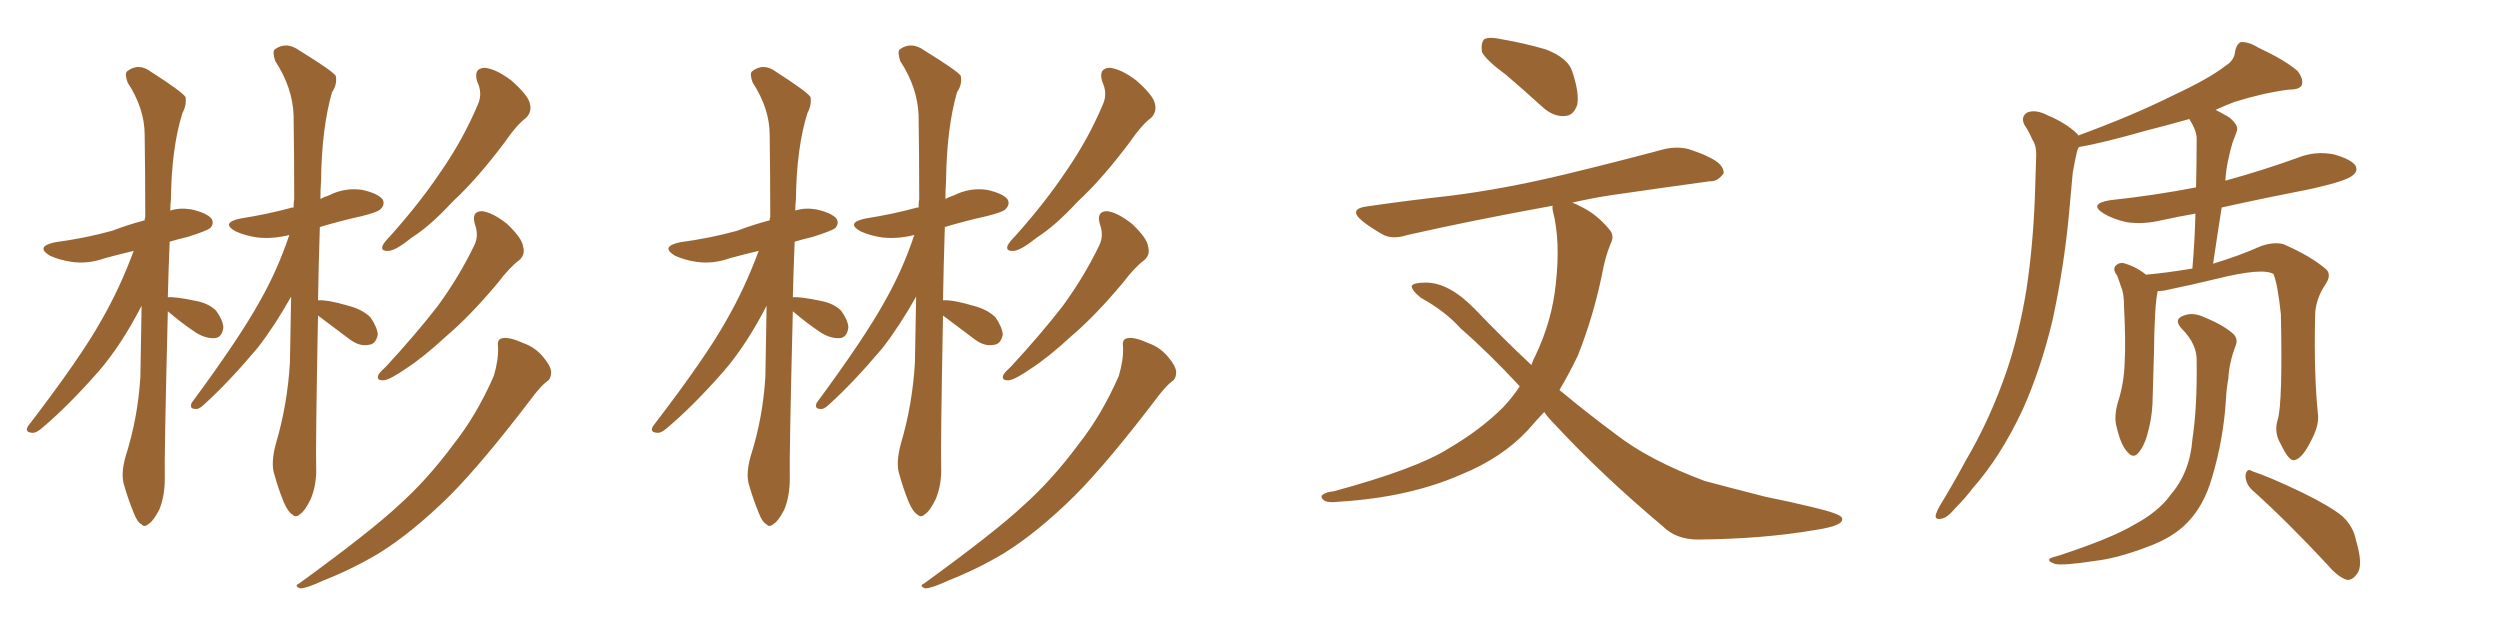 <svg xmlns="http://www.w3.org/2000/svg" xmlns:xlink="http://www.w3.org/1999/xlink" width="600" height="150"><path fill="#996633" padding="10" d="M40.28 74.71L40.28 74.71Q39.40 109.86 39.55 114.84L39.55 114.84Q39.55 119.09 38.23 122.31L38.23 122.31Q36.77 125.10 35.74 125.68L35.74 125.68Q34.57 126.71 33.98 125.83L33.98 125.83Q32.96 125.39 32.08 123.05L32.08 123.05Q30.76 119.82 29.88 116.75L29.88 116.75Q28.86 113.96 30.18 109.42L30.18 109.42Q33.11 100.20 33.69 90.38L33.69 90.38Q33.84 81.45 33.98 73.39L33.98 73.39Q29.15 82.76 23.73 89.06L23.73 89.06Q16.26 97.56 9.96 102.83L9.96 102.83Q8.64 104.00 7.62 103.86L7.62 103.86Q5.86 103.71 6.74 102.25L6.74 102.25Q19.34 85.84 24.32 76.90L24.32 76.90Q28.86 68.99 32.08 60.21L32.08 60.21Q28.42 61.08 25.20 61.96L25.20 61.96Q21.09 63.43 17.14 62.84L17.14 62.84Q14.21 62.40 12.01 61.38L12.01 61.38Q8.35 59.18 13.18 58.15L13.18 58.15Q20.65 57.13 26.95 55.37L26.95 55.37Q30.76 53.91 34.72 52.88L34.72 52.88Q34.72 52.29 34.86 52.15L34.86 52.15Q34.86 41.60 34.72 32.37L34.72 32.37Q34.72 26.07 30.62 19.78L30.62 19.78Q29.88 17.72 30.47 17.14L30.47 17.14Q33.25 14.94 36.33 17.29L36.33 17.29Q43.65 21.97 44.53 23.29L44.53 23.29Q44.82 25.20 43.80 27.10L43.80 27.10Q41.16 35.45 41.02 47.90L41.02 47.90Q40.87 49.22 40.87 50.54L40.87 50.54Q43.07 49.80 45.85 50.24L45.85 50.24Q49.80 51.12 50.83 52.59L50.83 52.59Q51.42 53.76 50.39 54.79L50.39 54.79Q49.66 55.37 45.12 56.84L45.12 56.84Q42.63 57.42 40.72 58.01L40.72 58.01Q40.43 65.04 40.28 71.34L40.28 71.34Q42.19 71.19 47.02 72.22L47.02 72.22Q50.10 72.80 51.86 74.56L51.86 74.56Q53.47 76.76 53.61 78.52L53.61 78.52Q53.32 81.01 51.56 81.15L51.56 81.15Q49.37 81.30 47.02 79.83L47.02 79.83Q43.51 77.49 40.28 74.71ZM76.32 75.73L76.32 75.73Q75.73 107.23 75.88 112.06L75.88 112.06Q76.03 116.31 74.56 119.82L74.56 119.82Q73.10 122.75 72.07 123.34L72.07 123.34Q71.04 124.37 70.17 123.49L70.17 123.49Q69.14 122.90 68.12 120.56L68.12 120.56Q66.80 117.33 65.92 114.11L65.92 114.11Q64.89 111.33 66.21 106.49L66.21 106.49Q68.99 97.12 69.58 87.01L69.58 87.01Q69.73 78.81 69.87 71.19L69.87 71.19Q65.92 78.22 61.82 83.50L61.82 83.50Q54.79 91.85 48.93 97.12L48.93 97.12Q47.75 98.29 46.88 98.14L46.88 98.14Q45.41 98.14 46.00 96.68L46.00 96.68Q57.57 81.01 62.40 72.22L62.40 72.22Q66.65 64.75 69.43 56.40L69.43 56.40Q65.33 57.42 61.67 56.98L61.67 56.98Q58.74 56.54 56.54 55.52L56.54 55.52Q52.88 53.47 57.71 52.44L57.71 52.44Q64.16 51.42 69.58 49.95L69.58 49.95Q69.87 49.80 70.46 49.80L70.46 49.80Q70.46 48.63 70.61 47.75L70.61 47.75Q70.61 36.91 70.46 27.54L70.46 27.54Q70.17 20.95 66.06 14.65L66.06 14.65Q65.33 12.45 65.92 11.87L65.92 11.87Q68.70 9.81 71.92 12.16L71.92 12.16Q79.54 16.85 80.57 18.16L80.57 18.16Q81.01 20.21 79.69 22.12L79.69 22.12Q77.20 30.76 77.05 43.51L77.05 43.51Q76.90 45.56 76.90 47.75L76.90 47.75Q77.64 47.31 78.96 46.88L78.96 46.88Q82.76 44.97 86.87 45.56L86.87 45.56Q90.82 46.44 91.85 47.90L91.85 47.90Q92.43 49.07 91.41 50.10L91.41 50.10Q90.97 50.83 86.87 51.86L86.87 51.86Q81.59 53.03 76.76 54.49L76.76 54.49Q76.46 64.01 76.32 72.07L76.32 72.07Q78.66 71.92 83.64 73.39L83.64 73.39Q87.01 74.27 88.92 76.17L88.92 76.17Q90.53 78.52 90.67 80.27L90.67 80.27Q90.23 82.62 88.48 82.76L88.48 82.76Q86.28 83.20 83.94 81.45L83.94 81.45Q79.98 78.52 76.32 75.73ZM114.55 19.63L114.55 19.63Q113.53 16.41 116.31 16.26L116.31 16.26Q119.09 16.55 122.75 19.34L122.75 19.34Q126.71 22.85 127.15 24.76L127.15 24.76Q127.73 26.81 126.27 28.27L126.27 28.27Q123.93 30.03 121.14 34.13L121.14 34.13Q114.55 42.92 108.69 48.34L108.69 48.34Q103.27 54.20 98.88 56.98L98.88 56.98Q95.07 60.06 93.31 60.21L93.31 60.21Q91.26 60.35 91.85 58.89L91.85 58.89Q92.29 58.01 93.75 56.54L93.75 56.54Q100.93 48.49 105.91 41.02L105.91 41.02Q111.18 33.40 114.70 25.05L114.70 25.05Q115.87 22.41 114.55 19.63ZM113.96 53.76L113.96 53.76Q113.09 50.68 115.72 50.68L115.72 50.68Q118.21 50.98 121.73 53.76L121.73 53.76Q125.39 57.28 125.54 59.18L125.54 59.18Q126.12 61.08 124.66 62.40L124.66 62.40Q122.31 64.16 119.53 67.82L119.53 67.82Q112.94 75.73 107.08 80.71L107.08 80.71Q101.51 85.84 97.41 88.48L97.41 88.48Q93.60 91.11 92.14 91.26L92.14 91.26Q90.23 91.41 90.82 89.94L90.82 89.94Q91.26 89.21 92.72 87.89L92.72 87.89Q99.61 80.42 104.88 73.68L104.88 73.68Q110.16 66.50 113.82 58.89L113.82 58.89Q114.99 56.54 113.96 53.76ZM119.53 83.20L119.53 83.20L119.53 83.20Q119.24 81.30 120.70 81.15L120.70 81.15Q122.31 80.86 125.54 82.32L125.54 82.32Q128.47 83.35 130.37 85.69L130.37 85.69Q132.13 87.74 132.28 89.21L132.28 89.21Q132.28 90.97 131.25 91.55L131.25 91.55Q130.08 92.43 128.32 94.63L128.32 94.63Q115.87 111.04 107.81 119.09L107.81 119.09Q98.88 127.88 90.82 132.86L90.82 132.86Q84.38 136.67 77.64 139.31L77.64 139.31Q73.54 141.21 72.07 141.21L72.07 141.21Q70.46 140.63 71.78 140.04L71.78 140.04Q88.92 127.59 95.65 121.29L95.65 121.29Q102.54 115.14 108.84 106.64L108.84 106.64Q114.40 99.61 118.51 90.23L118.51 90.23Q119.68 86.28 119.53 83.20ZM190.28 74.71L190.28 74.71Q189.40 109.86 189.55 114.84L189.55 114.84Q189.55 119.09 188.23 122.31L188.23 122.31Q186.77 125.10 185.74 125.68L185.74 125.68Q184.57 126.71 183.98 125.83L183.98 125.83Q182.96 125.39 182.08 123.05L182.08 123.05Q180.76 119.82 179.88 116.75L179.88 116.75Q178.86 113.96 180.18 109.42L180.18 109.42Q183.11 100.20 183.69 90.38L183.69 90.38Q183.84 81.45 183.98 73.39L183.98 73.39Q179.15 82.76 173.73 89.06L173.73 89.06Q166.26 97.56 159.96 102.83L159.96 102.83Q158.64 104.00 157.62 103.86L157.62 103.86Q155.86 103.71 156.74 102.25L156.74 102.25Q169.34 85.84 174.32 76.90L174.32 76.90Q178.86 68.99 182.08 60.21L182.08 60.21Q178.42 61.08 175.20 61.96L175.20 61.96Q171.09 63.43 167.14 62.84L167.14 62.84Q164.21 62.40 162.01 61.38L162.01 61.38Q158.35 59.18 163.18 58.15L163.18 58.15Q170.65 57.13 176.95 55.37L176.95 55.37Q180.76 53.91 184.72 52.88L184.72 52.88Q184.72 52.29 184.86 52.15L184.86 52.15Q184.86 41.60 184.72 32.37L184.72 32.37Q184.72 26.07 180.62 19.78L180.62 19.78Q179.88 17.72 180.47 17.14L180.47 17.14Q183.25 14.94 186.33 17.29L186.33 17.29Q193.65 21.97 194.53 23.29L194.53 23.29Q194.82 25.20 193.80 27.10L193.80 27.10Q191.16 35.45 191.02 47.90L191.02 47.90Q190.87 49.22 190.87 50.54L190.87 50.54Q193.07 49.80 195.85 50.24L195.85 50.24Q199.80 51.12 200.83 52.59L200.83 52.59Q201.42 53.76 200.39 54.79L200.39 54.79Q199.66 55.37 195.12 56.84L195.12 56.84Q192.63 57.42 190.72 58.01L190.72 58.01Q190.43 65.04 190.28 71.34L190.28 71.34Q192.19 71.19 197.02 72.22L197.02 72.22Q200.10 72.80 201.86 74.56L201.86 74.56Q203.47 76.76 203.61 78.52L203.61 78.52Q203.32 81.01 201.56 81.15L201.56 81.15Q199.37 81.30 197.02 79.83L197.02 79.83Q193.51 77.49 190.28 74.71ZM226.32 75.73L226.32 75.73Q225.73 107.23 225.88 112.06L225.88 112.06Q226.03 116.31 224.56 119.82L224.56 119.82Q223.10 122.75 222.07 123.34L222.07 123.34Q221.04 124.37 220.17 123.49L220.17 123.49Q219.14 122.90 218.12 120.56L218.12 120.56Q216.80 117.33 215.92 114.11L215.92 114.11Q214.89 111.33 216.21 106.49L216.21 106.49Q218.99 97.12 219.58 87.01L219.58 87.01Q219.73 78.81 219.87 71.19L219.87 71.19Q215.92 78.22 211.82 83.50L211.82 83.50Q204.79 91.85 198.93 97.12L198.93 97.12Q197.75 98.29 196.88 98.14L196.88 98.14Q195.41 98.14 196.00 96.68L196.00 96.68Q207.57 81.01 212.40 72.22L212.40 72.22Q216.65 64.75 219.43 56.40L219.43 56.40Q215.33 57.42 211.67 56.98L211.67 56.98Q208.74 56.54 206.54 55.52L206.54 55.52Q202.88 53.47 207.71 52.44L207.71 52.44Q214.16 51.42 219.58 49.95L219.58 49.95Q219.87 49.80 220.46 49.80L220.46 49.80Q220.46 48.63 220.61 47.75L220.61 47.75Q220.61 36.91 220.46 27.54L220.46 27.54Q220.17 20.95 216.06 14.65L216.06 14.65Q215.33 12.45 215.92 11.87L215.92 11.87Q218.70 9.81 221.92 12.16L221.92 12.16Q229.54 16.85 230.57 18.16L230.57 18.16Q231.01 20.21 229.69 22.12L229.69 22.12Q227.20 30.76 227.05 43.51L227.05 43.51Q226.90 45.56 226.90 47.75L226.90 47.75Q227.64 47.31 228.96 46.88L228.96 46.88Q232.76 44.97 236.87 45.56L236.87 45.56Q240.82 46.44 241.85 47.90L241.85 47.90Q242.43 49.07 241.41 50.10L241.41 50.10Q240.97 50.83 236.87 51.86L236.87 51.86Q231.59 53.03 226.76 54.49L226.76 54.49Q226.46 64.01 226.32 72.07L226.32 72.07Q228.66 71.92 233.64 73.39L233.64 73.39Q237.01 74.27 238.92 76.17L238.92 76.17Q240.53 78.52 240.67 80.27L240.67 80.27Q240.23 82.62 238.48 82.76L238.48 82.76Q236.28 83.20 233.94 81.45L233.94 81.45Q229.98 78.52 226.32 75.73ZM264.55 19.63L264.55 19.63Q263.53 16.41 266.31 16.26L266.31 16.26Q269.09 16.55 272.75 19.34L272.75 19.34Q276.71 22.85 277.15 24.76L277.15 24.76Q277.73 26.81 276.27 28.27L276.27 28.27Q273.93 30.03 271.14 34.13L271.14 34.13Q264.55 42.92 258.69 48.34L258.69 48.34Q253.27 54.20 248.88 56.98L248.88 56.98Q245.07 60.06 243.31 60.21L243.31 60.21Q241.26 60.35 241.85 58.89L241.85 58.89Q242.29 58.01 243.75 56.54L243.75 56.54Q250.93 48.49 255.91 41.02L255.91 41.02Q261.18 33.40 264.70 25.05L264.70 25.05Q265.87 22.41 264.55 19.63ZM263.96 53.76L263.96 53.76Q263.09 50.68 265.72 50.68L265.72 50.68Q268.21 50.98 271.73 53.76L271.73 53.76Q275.39 57.28 275.54 59.18L275.54 59.18Q276.12 61.08 274.66 62.40L274.66 62.40Q272.31 64.16 269.53 67.82L269.53 67.82Q262.94 75.73 257.08 80.71L257.08 80.71Q251.51 85.84 247.41 88.48L247.41 88.48Q243.60 91.11 242.14 91.26L242.14 91.26Q240.23 91.41 240.82 89.94L240.82 89.94Q241.26 89.21 242.72 87.89L242.72 87.89Q249.61 80.42 254.88 73.68L254.88 73.68Q260.16 66.50 263.82 58.89L263.82 58.89Q264.99 56.54 263.96 53.76ZM269.53 83.20L269.53 83.20L269.53 83.20Q269.24 81.30 270.70 81.15L270.70 81.15Q272.31 80.86 275.54 82.32L275.54 82.32Q278.47 83.35 280.37 85.69L280.37 85.69Q282.13 87.74 282.28 89.21L282.28 89.21Q282.28 90.97 281.25 91.55L281.25 91.55Q280.08 92.43 278.32 94.63L278.32 94.63Q265.87 111.04 257.81 119.09L257.81 119.09Q248.88 127.88 240.82 132.86L240.82 132.86Q234.38 136.67 227.64 139.31L227.64 139.31Q223.54 141.21 222.07 141.21L222.07 141.21Q220.46 140.63 221.78 140.04L221.78 140.04Q238.92 127.59 245.65 121.29L245.65 121.29Q252.54 115.14 258.84 106.64L258.84 106.64Q264.40 99.61 268.51 90.23L268.51 90.23Q269.68 86.28 269.53 83.20ZM361.52 18.02L361.52 18.02Q356.54 14.36 355.66 12.45L355.66 12.45Q355.37 10.25 356.25 9.38L356.25 9.38Q357.42 8.79 360.21 9.38L360.21 9.38Q366.06 10.40 371.04 11.87L371.04 11.87Q376.32 13.92 377.34 17.14L377.34 17.14Q379.10 22.41 378.52 25.20L378.52 25.20Q377.64 27.69 375.73 27.83L375.73 27.83Q372.95 28.13 370.31 25.78L370.31 25.78Q365.63 21.53 361.52 18.02ZM370.61 98.88L370.61 98.88L370.61 98.88Q368.55 101.07 366.65 103.27L366.65 103.27Q360.50 109.86 350.83 113.82L350.83 113.82Q338.23 119.38 321.39 120.41L321.39 120.41Q319.04 120.70 318.02 120.26L318.02 120.26Q316.55 119.24 317.58 118.65L317.58 118.65Q318.31 118.07 320.07 117.92L320.07 117.92Q339.99 112.50 347.61 107.67L347.61 107.67Q355.37 103.13 360.79 97.71L360.79 97.71Q362.99 95.36 364.75 92.72L364.75 92.72Q357.13 84.52 350.54 78.81L350.54 78.81Q346.88 74.71 341.02 71.48L341.02 71.48Q338.67 69.58 338.82 68.55L338.82 68.55Q339.40 67.82 342.19 67.82L342.19 67.82Q347.75 67.82 353.91 74.12L353.91 74.12Q360.79 81.30 367.53 87.60L367.53 87.60Q367.97 86.28 368.55 85.25L368.55 85.25Q372.51 76.90 373.39 68.12L373.39 68.12Q374.56 57.71 372.66 50.54L372.66 50.54Q372.51 49.80 372.66 49.37L372.66 49.37Q353.32 52.88 337.79 56.40L337.79 56.40Q334.13 57.57 331.79 56.25L331.79 56.25Q329.00 54.64 327.10 53.17L327.10 53.17Q323.29 50.10 328.27 49.51L328.27 49.51Q338.38 48.05 347.75 47.02L347.75 47.02Q360.79 45.41 375.44 41.89L375.44 41.89Q387.60 38.96 399.61 35.74L399.61 35.74Q403.27 35.01 406.05 36.04L406.05 36.04Q408.98 37.06 410.01 37.65L410.01 37.65Q413.82 39.40 413.67 41.60L413.67 41.60Q412.21 43.65 410.30 43.51L410.30 43.51Q399.61 44.97 386.43 46.88L386.43 46.88Q381.74 47.61 377.34 48.63L377.34 48.63Q378.22 48.93 379.25 49.51L379.25 49.51Q383.06 51.27 386.13 54.93L386.13 54.93Q387.60 56.54 386.57 58.45L386.57 58.45Q385.25 61.52 384.38 66.36L384.38 66.36Q382.32 76.17 378.66 85.40L378.66 85.40Q376.61 89.65 374.27 93.60L374.27 93.60Q381.15 99.32 387.89 104.30L387.89 104.30Q395.80 110.45 409.13 115.43L409.13 115.43Q414.55 116.89 423.78 119.24L423.78 119.24Q429.64 120.41 435.06 121.73L435.06 121.73Q441.94 123.34 442.09 124.37L442.09 124.37Q442.68 126.12 435.94 127.15L435.94 127.15Q423.34 129.35 407.52 129.49L407.52 129.49Q402.25 129.49 399.02 126.27L399.02 126.27Q384.38 113.96 373.24 101.95L373.24 101.95Q371.63 100.34 370.61 98.88ZM546.68 100.63L546.68 100.63Q547.85 96.53 547.41 75.44L547.41 75.44Q546.68 68.41 545.65 65.77L545.65 65.77L545.65 65.77Q543.02 64.16 531.88 66.94L531.88 66.94Q526.46 68.26 519.43 69.73L519.43 69.73Q518.41 69.87 517.82 69.87L517.82 69.87Q517.82 69.87 517.82 70.02L517.82 70.02Q517.09 73.10 516.94 85.11L516.94 85.11Q516.80 90.09 516.65 95.07L516.65 95.07Q516.65 99.02 515.77 102.69L515.77 102.69Q514.89 106.64 513.43 108.40L513.43 108.40Q512.11 110.30 510.64 108.54L510.64 108.54Q509.03 106.93 508.01 102.54L508.01 102.54Q507.28 100.05 508.30 96.53L508.30 96.53Q509.77 91.99 509.91 87.16L509.91 87.16Q510.21 82.18 509.77 73.68L509.77 73.68Q509.77 71.04 509.33 69.58L509.33 69.58Q508.74 67.97 508.15 66.21L508.15 66.21Q507.13 64.89 507.57 64.01L507.57 64.01Q508.30 62.99 509.62 63.13L509.62 63.13Q512.70 64.01 515.04 65.92L515.04 65.92Q520.02 65.48 526.17 64.45L526.17 64.45Q526.76 57.57 526.90 51.27L526.90 51.27Q522.66 52.00 518.70 52.88L518.70 52.88Q514.31 53.91 510.35 53.32L510.35 53.32Q507.13 52.59 504.93 51.27L504.93 51.27Q501.12 48.93 506.40 48.05L506.40 48.05Q517.24 46.88 527.05 44.97L527.05 44.97Q527.20 38.67 527.20 33.25L527.20 33.25Q527.20 31.35 525.44 28.56L525.44 28.56Q520.31 30.03 515.04 31.35L515.04 31.35Q504.79 34.28 498.93 35.30L498.93 35.30Q498.63 35.74 498.49 36.33L498.49 36.33Q497.90 38.82 497.46 41.46L497.46 41.46Q497.02 46.14 496.58 51.12L496.58 51.12Q495.41 63.87 492.63 76.76L492.63 76.76Q489.84 88.48 485.45 98.29L485.45 98.29Q480.18 109.57 473.44 117.19L473.44 117.19Q471.68 119.53 469.34 121.88L469.34 121.88Q467.29 124.37 465.82 124.51L465.82 124.51Q464.21 124.80 464.65 123.34L464.65 123.34Q464.94 122.46 465.53 121.44L465.53 121.44Q468.75 116.16 471.83 110.45L471.83 110.45Q477.69 100.49 481.64 88.92L481.64 88.92Q484.57 80.27 486.33 69.58L486.33 69.58Q487.94 59.03 488.38 47.02L488.38 47.02Q488.53 41.89 488.67 37.79L488.67 37.79Q488.82 35.01 487.79 33.54L487.79 33.54Q486.91 31.49 485.89 30.03L485.89 30.03Q484.86 27.98 486.62 26.95L486.62 26.95Q488.67 26.22 491.46 27.69L491.46 27.69Q496.00 29.59 498.63 32.23L498.63 32.23Q498.63 32.37 498.78 32.52L498.78 32.52Q511.96 27.69 521.63 22.85L521.63 22.85Q530.13 18.90 534.08 15.82L534.08 15.82Q536.28 14.50 536.43 12.30L536.43 12.30Q536.72 10.69 537.74 10.11L537.74 10.11Q539.65 9.96 541.99 11.43L541.99 11.43Q548.29 14.36 551.37 16.99L551.37 16.99Q552.98 19.04 552.39 20.51L552.39 20.51Q551.81 21.53 549.17 21.53L549.17 21.53Q543.31 22.27 536.28 24.46L536.28 24.46Q533.94 25.34 531.74 26.37L531.74 26.37Q533.20 27.10 534.96 28.13L534.96 28.13Q537.30 30.03 536.87 31.35L536.87 31.35Q536.43 32.67 535.84 34.13L535.84 34.13Q535.25 36.04 534.67 38.82L534.67 38.82Q534.23 41.02 534.08 43.36L534.08 43.36Q543.16 40.87 551.66 37.79L551.66 37.79Q555.76 36.18 560.16 37.06L560.16 37.06Q564.26 38.23 565.28 39.70L565.28 39.70Q566.02 41.02 564.70 42.04L564.70 42.04Q563.38 43.36 555.03 45.26L555.03 45.26Q543.75 47.46 533.20 49.80L533.20 49.80Q532.18 56.25 531.15 63.28L531.15 63.28Q537.45 61.38 542.72 59.03L542.72 59.03Q545.80 58.01 548.00 58.59L548.00 58.59Q554.74 61.52 558.40 64.75L558.40 64.75Q559.57 66.06 558.11 68.26L558.11 68.26Q555.62 71.92 555.62 76.03L555.62 76.03Q555.32 90.38 556.35 99.76L556.35 99.76L556.35 99.76Q556.49 102.39 554.59 105.91L554.59 105.91Q552.39 110.30 550.49 110.45L550.49 110.45Q549.32 110.60 547.41 106.64L547.41 106.64Q545.65 103.71 546.68 100.63ZM527.20 86.72L527.20 86.72Q527.34 82.62 523.68 78.96L523.68 78.96Q521.48 76.61 524.12 75.73L524.12 75.73Q526.32 74.85 529.10 76.17L529.10 76.17Q533.79 78.08 536.13 80.27L536.13 80.27Q537.16 81.45 536.57 82.91L536.57 82.91Q534.96 87.16 534.81 90.82L534.81 90.82Q534.38 93.02 534.23 95.80L534.23 95.80Q533.64 105.47 530.86 114.70L530.86 114.70Q528.96 121.29 525 125.39L525 125.39Q521.63 128.91 515.77 131.10L515.77 131.10Q508.15 134.03 502.73 134.62L502.73 134.62Q495.12 135.79 493.21 135.35L493.21 135.35Q491.16 134.62 492.04 134.03L492.04 134.03Q492.48 133.74 494.24 133.30L494.24 133.30Q506.69 129.20 512.11 125.98L512.11 125.98Q518.12 122.75 520.90 118.80L520.90 118.80Q525.59 113.38 526.17 105.47L526.17 105.47Q527.34 97.85 527.20 86.72ZM540.38 117.48L540.38 117.48L540.38 117.48Q538.92 116.02 538.92 114.11L538.92 114.11Q539.21 112.21 540.53 113.09L540.53 113.09Q544.92 114.55 552.54 118.21L552.54 118.21Q559.42 121.58 562.21 123.93L562.21 123.93Q564.84 126.42 565.43 129.64L565.43 129.64Q567.33 135.94 565.58 137.84L565.58 137.84Q564.55 139.31 563.23 139.16L563.23 139.16Q561.04 138.43 558.69 135.64L558.69 135.64Q548.73 124.95 540.38 117.48Z"/></svg>